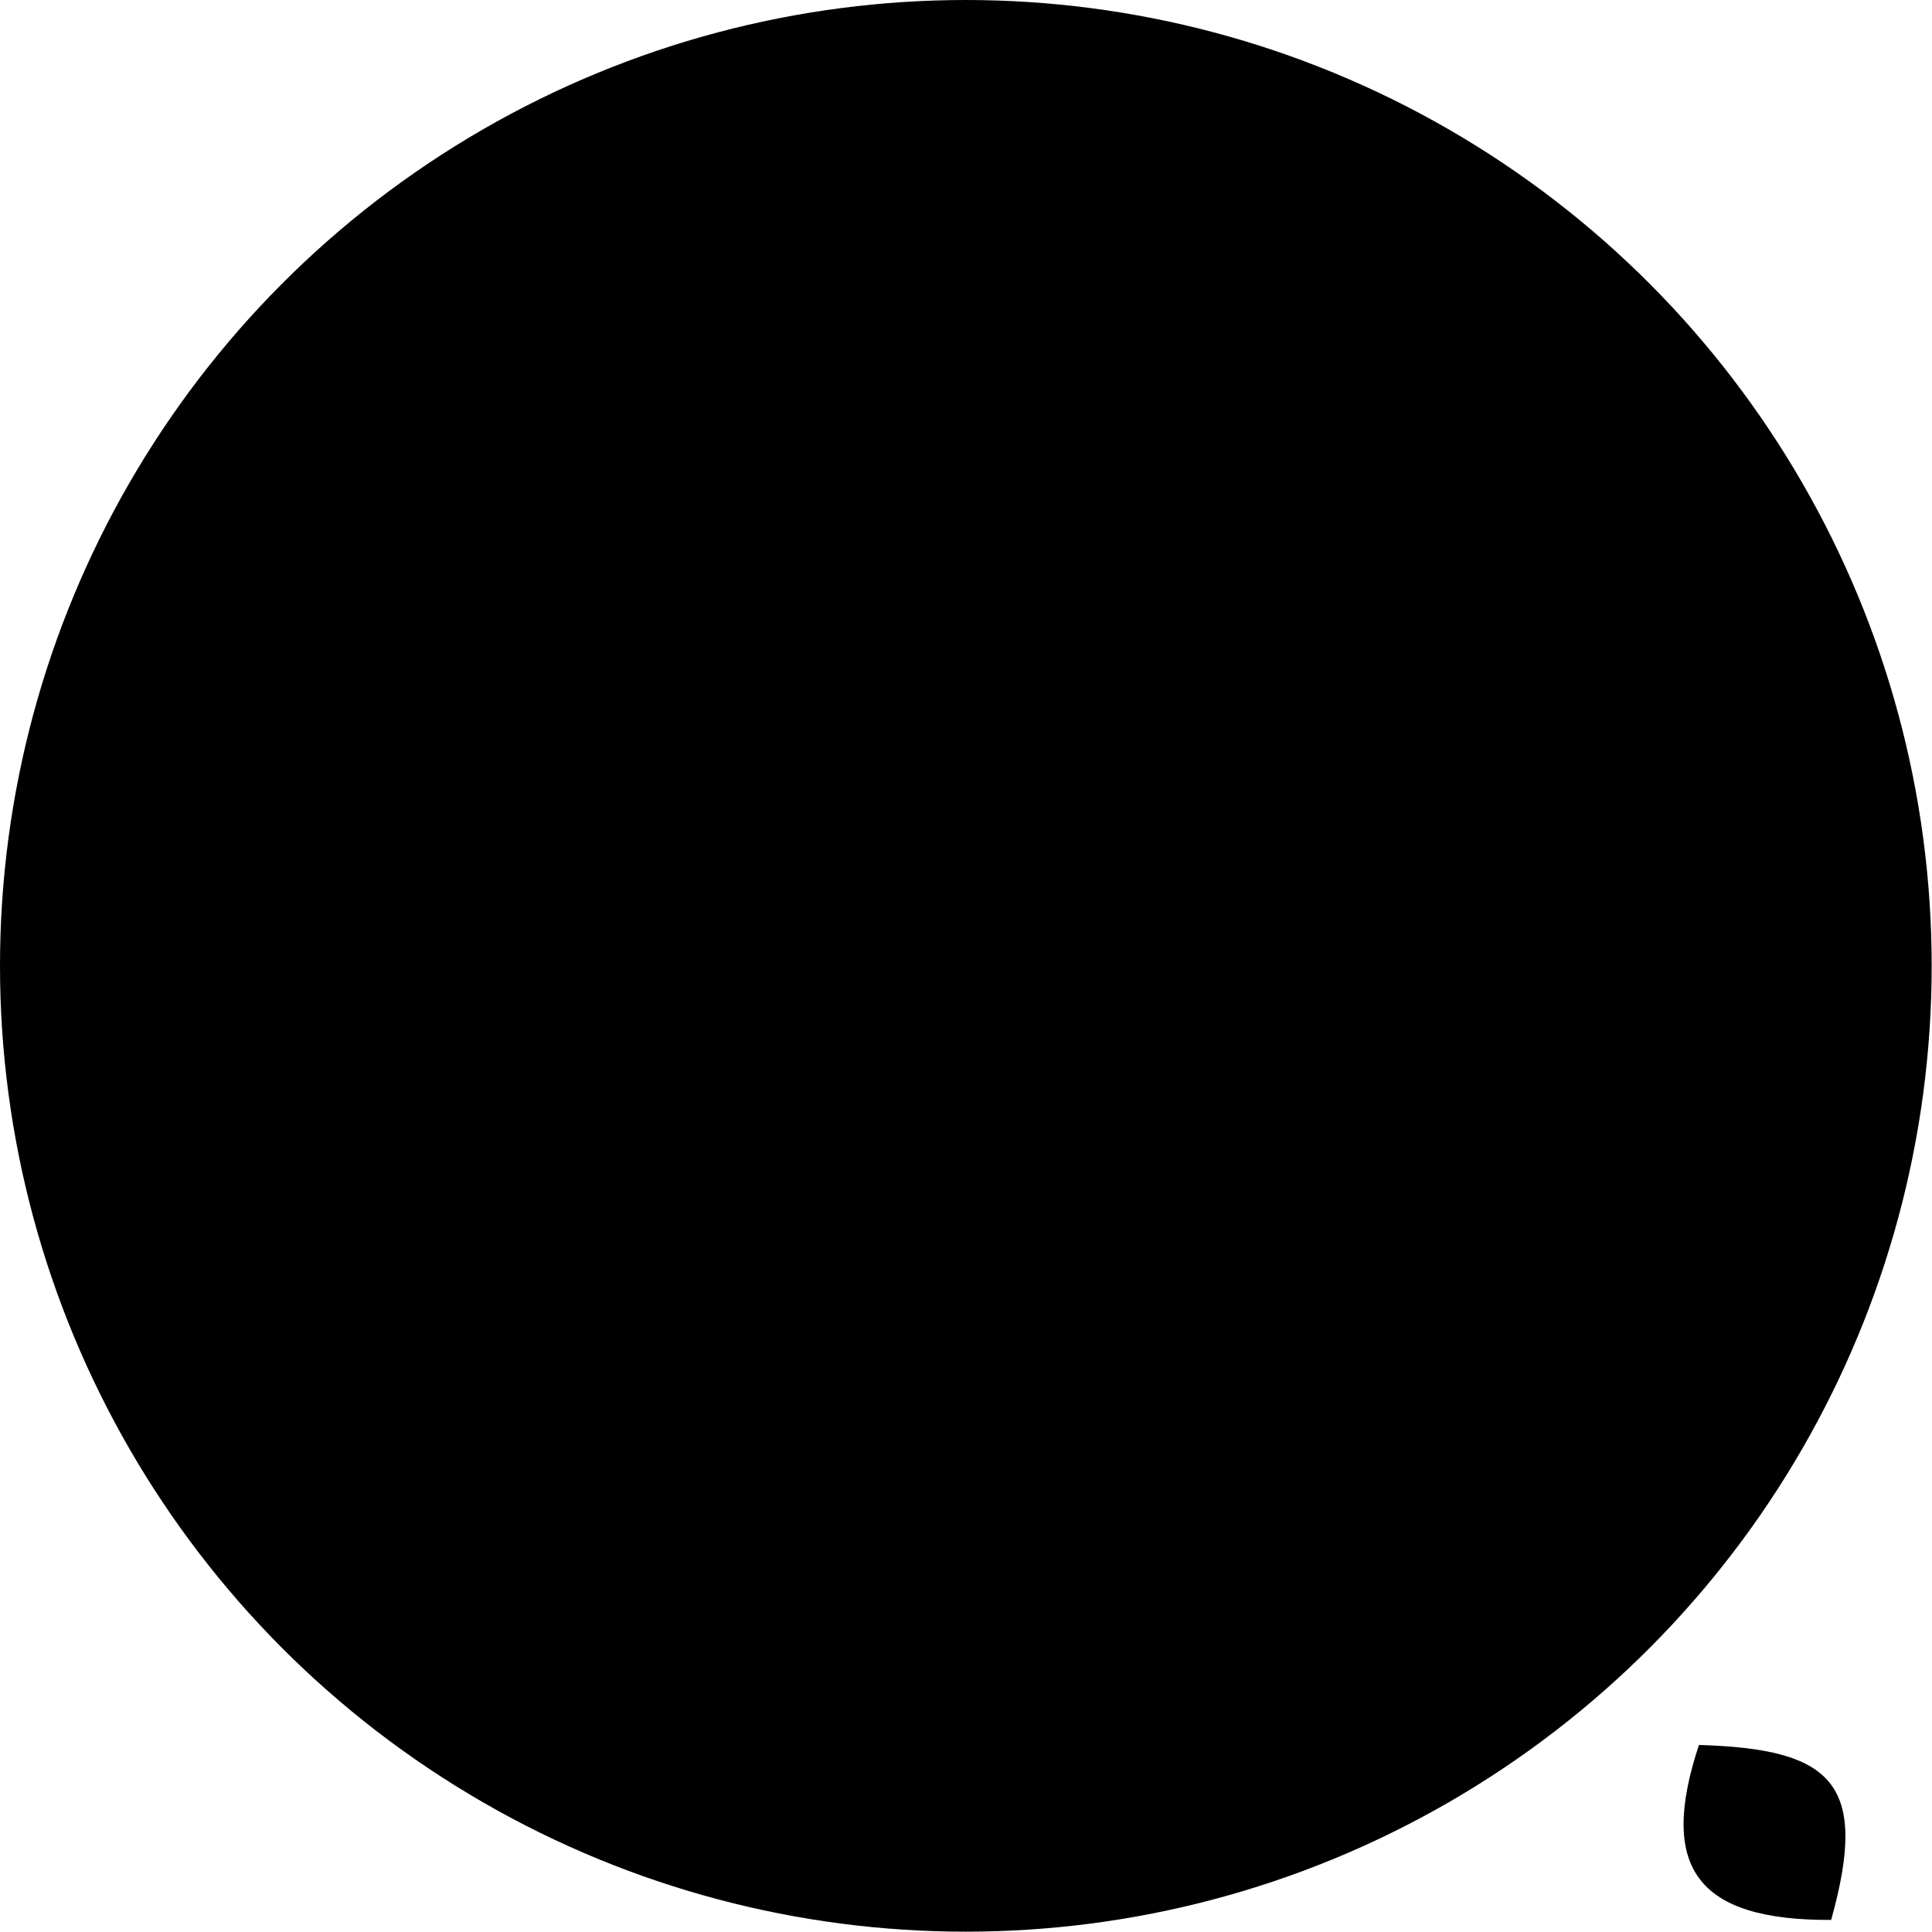 <?xml version="1.0" encoding="UTF-8"?>
<svg xmlns="http://www.w3.org/2000/svg" id="Ebene_1" data-name="Ebene 1" viewBox="0 0 59.19 59.19">
  <defs>
    
  </defs>
  <circle class="cls-1" cx="29.59" cy="29.59" r="29.59"/>
  <path class="cls-2" d="m44.8,31.2c2.68,2.01,2.67,3.64,0,5.49-2.59-2.08-2.84-3.32,0-5.49Z"/>
  <path class="cls-3" d="m38.8,40.12c3.21.94,3.78,2.47,1.93,5.13-3.15-1.04-3.83-2.11-1.93-5.13Z"/>
  <path class="cls-3" d="m42.59,45.99c1.89-2.76,3.53-2.82,5.48-.24-1.97,2.67-3.2,2.98-5.48.24Z"/>
  <path class="cls-3" d="m46.41,29.8c2.45-2.28,4.06-1.99,5.4.97-2.51,2.18-3.77,2.21-5.4-.97Z"/>
  <path class="cls-2" d="m48.94,22.98c-2.96-1.57-3.2-3.19-.85-5.42,2.88,1.66,3.32,2.84.85,5.42Z"/>
  <path class="cls-1" d="m56.1,58.82c-4.1.02-5.3-1.59-4.05-5.36,4.07.12,5.23,1.15,4.05,5.36Z"/>
  <path class="cls-2" d="m50.49,23.95c1.56-3.03,3.21-3.29,5.5-.93-1.65,2.95-2.85,3.41-5.5.93Z"/>
  <path class="cls-3" d="m38.42,24.5c4.5-.49,7.51-.57,7.58-.58l3.35-.08-3.33-.32c-2.69-.26-5.44-.39-8.17-.39-1.84,0-3.62.06-5.34.17.01-1.62.03-3.24.09-4.81.07-1.91.16-3.86.25-5.84-.39.06-4.03.06-4.42,0,.09,1.99.17,3.93.25,5.84.07,1.67.09,3.39.1,5.12-5.51.57-10.26,1.58-14.02,2.62v-1.9c0-1.98.04-3.93.11-5.84.08-1.91.16-3.86.25-5.84-.39.06-4.03.06-4.42,0,.09,1.99.17,3.93.25,5.84.07,1.91.11,3.86.11,5.84v7.76c0,1.98-.04,3.94-.11,5.86-.08,1.93-.16,3.82-.25,5.68.69-.06,3.73-.06,4.42,0-.09-1.86-.17-3.76-.25-5.68-.07-1.92-.11-3.88-.11-5.86v-2.29c4.61-1.76,9.51-3,14.04-3.87v6.16c0,1.98-.04,3.94-.11,5.86-.08,1.93-.16,3.82-.25,5.68.69-.06,3.73-.06,4.42,0-.09-1.86-.17-3.76-.25-5.68-.08-1.92-.11-3.88-.11-5.86v-6.8c1.27-.2,2.49-.37,3.64-.52,3.81,1.15,7.56,4.28,7.6,4.32l2.56,2.16-2.28-2.45c-1.92-2.06-3.98-3.43-5.58-4.3Z"/>
</svg>
